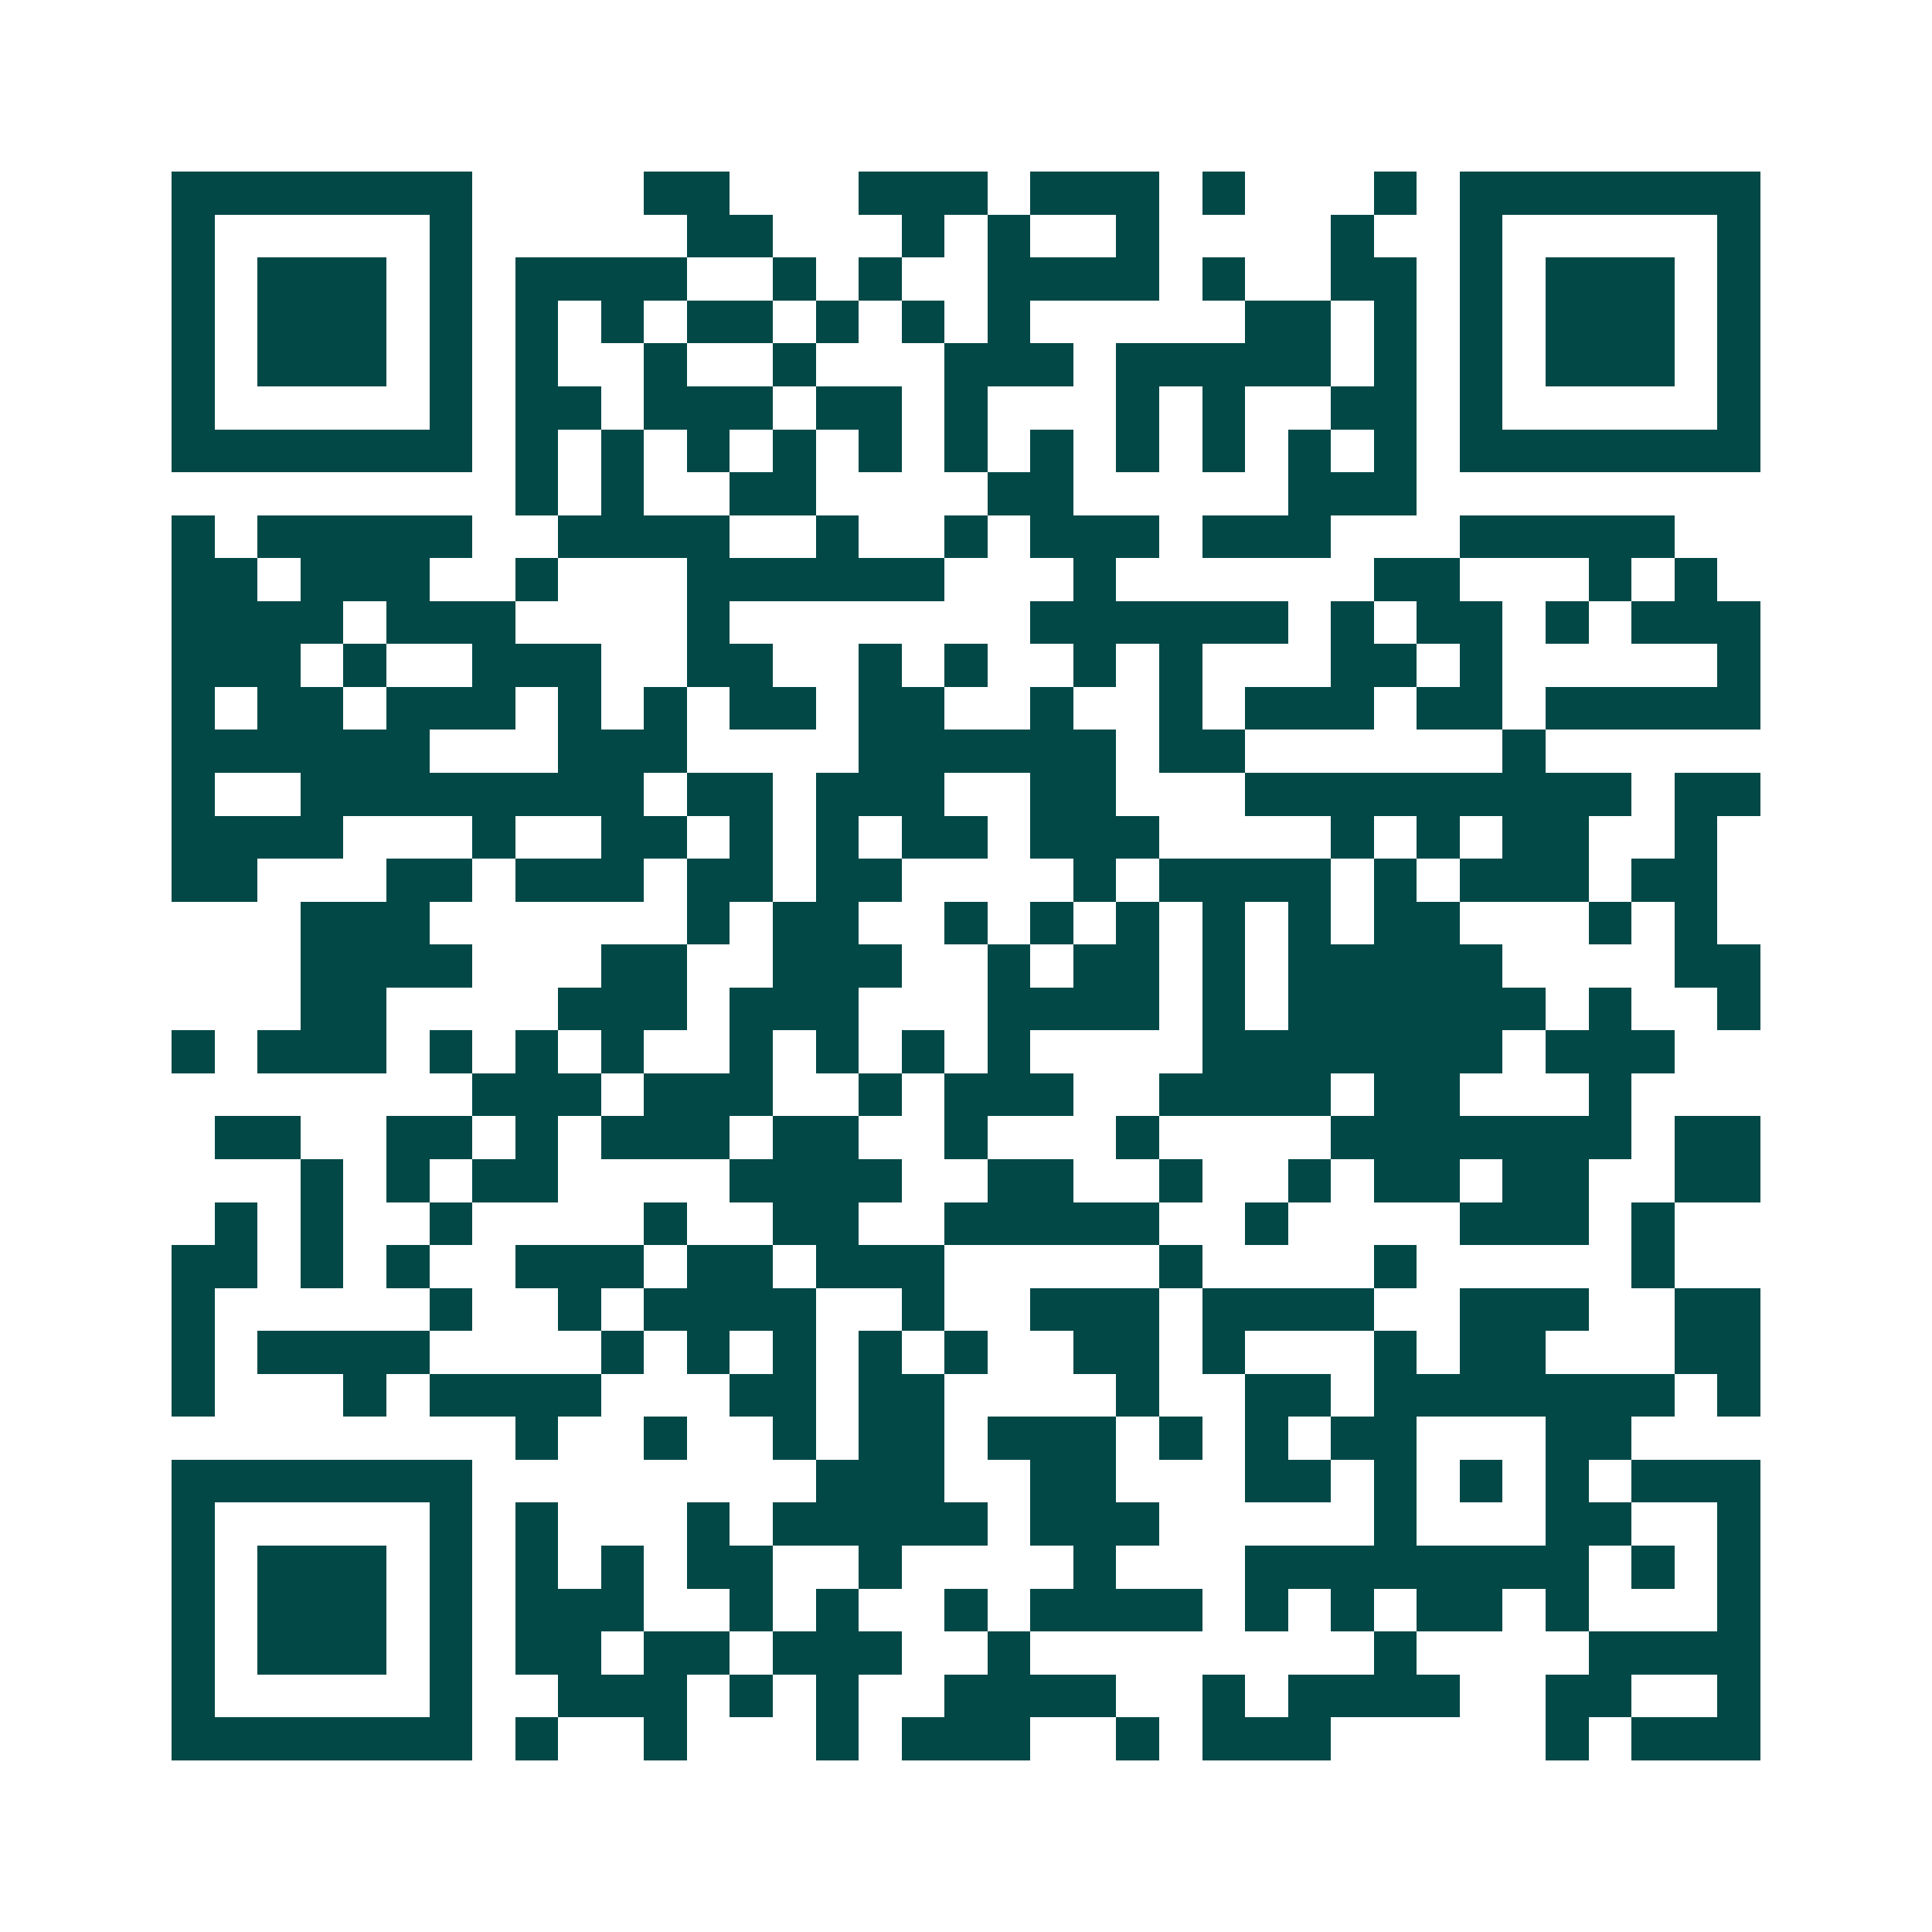 <svg xmlns="http://www.w3.org/2000/svg" width="200" height="200" viewBox="0 0 45 45" shape-rendering="crispEdges"><path fill="#ffffff" d="M0 0h45v45H0z"/><path stroke="#014847" d="M4 4.5h7m4 0h2m3 0h3m1 0h3m1 0h1m3 0h1m1 0h7M4 5.5h1m5 0h1m5 0h2m3 0h1m1 0h1m2 0h1m4 0h1m2 0h1m5 0h1M4 6.5h1m1 0h3m1 0h1m1 0h4m2 0h1m1 0h1m2 0h4m1 0h1m2 0h2m1 0h1m1 0h3m1 0h1M4 7.5h1m1 0h3m1 0h1m1 0h1m1 0h1m1 0h2m1 0h1m1 0h1m1 0h1m5 0h2m1 0h1m1 0h1m1 0h3m1 0h1M4 8.5h1m1 0h3m1 0h1m1 0h1m2 0h1m2 0h1m3 0h3m1 0h5m1 0h1m1 0h1m1 0h3m1 0h1M4 9.5h1m5 0h1m1 0h2m1 0h3m1 0h2m1 0h1m3 0h1m1 0h1m2 0h2m1 0h1m5 0h1M4 10.5h7m1 0h1m1 0h1m1 0h1m1 0h1m1 0h1m1 0h1m1 0h1m1 0h1m1 0h1m1 0h1m1 0h1m1 0h7M12 11.5h1m1 0h1m2 0h2m4 0h2m5 0h3M4 12.5h1m1 0h5m2 0h4m2 0h1m2 0h1m1 0h3m1 0h3m3 0h5M4 13.5h2m1 0h3m2 0h1m3 0h6m3 0h1m6 0h2m3 0h1m1 0h1M4 14.5h4m1 0h3m4 0h1m7 0h6m1 0h1m1 0h2m1 0h1m1 0h3M4 15.5h3m1 0h1m2 0h3m2 0h2m2 0h1m1 0h1m2 0h1m1 0h1m3 0h2m1 0h1m5 0h1M4 16.5h1m1 0h2m1 0h3m1 0h1m1 0h1m1 0h2m1 0h2m2 0h1m2 0h1m1 0h3m1 0h2m1 0h5M4 17.5h6m3 0h3m4 0h6m1 0h2m6 0h1M4 18.5h1m2 0h8m1 0h2m1 0h3m2 0h2m3 0h9m1 0h2M4 19.5h4m3 0h1m2 0h2m1 0h1m1 0h1m1 0h2m1 0h3m4 0h1m1 0h1m1 0h2m2 0h1M4 20.5h2m3 0h2m1 0h3m1 0h2m1 0h2m4 0h1m1 0h4m1 0h1m1 0h3m1 0h2M7 21.5h3m6 0h1m1 0h2m2 0h1m1 0h1m1 0h1m1 0h1m1 0h1m1 0h2m3 0h1m1 0h1M7 22.5h4m3 0h2m2 0h3m2 0h1m1 0h2m1 0h1m1 0h5m4 0h2M7 23.5h2m4 0h3m1 0h3m3 0h4m1 0h1m1 0h6m1 0h1m2 0h1M4 24.5h1m1 0h3m1 0h1m1 0h1m1 0h1m2 0h1m1 0h1m1 0h1m1 0h1m4 0h7m1 0h3M11 25.5h3m1 0h3m2 0h1m1 0h3m2 0h4m1 0h2m3 0h1M5 26.5h2m2 0h2m1 0h1m1 0h3m1 0h2m2 0h1m3 0h1m4 0h7m1 0h2M7 27.5h1m1 0h1m1 0h2m4 0h4m2 0h2m2 0h1m2 0h1m1 0h2m1 0h2m2 0h2M5 28.5h1m1 0h1m2 0h1m4 0h1m2 0h2m2 0h5m2 0h1m4 0h3m1 0h1M4 29.5h2m1 0h1m1 0h1m2 0h3m1 0h2m1 0h3m5 0h1m4 0h1m5 0h1M4 30.5h1m5 0h1m2 0h1m1 0h4m2 0h1m2 0h3m1 0h4m2 0h3m2 0h2M4 31.5h1m1 0h4m4 0h1m1 0h1m1 0h1m1 0h1m1 0h1m2 0h2m1 0h1m3 0h1m1 0h2m3 0h2M4 32.5h1m3 0h1m1 0h4m3 0h2m1 0h2m4 0h1m2 0h2m1 0h7m1 0h1M12 33.5h1m2 0h1m2 0h1m1 0h2m1 0h3m1 0h1m1 0h1m1 0h2m3 0h2M4 34.5h7m8 0h3m2 0h2m3 0h2m1 0h1m1 0h1m1 0h1m1 0h3M4 35.5h1m5 0h1m1 0h1m3 0h1m1 0h5m1 0h3m5 0h1m3 0h2m2 0h1M4 36.5h1m1 0h3m1 0h1m1 0h1m1 0h1m1 0h2m2 0h1m4 0h1m3 0h8m1 0h1m1 0h1M4 37.5h1m1 0h3m1 0h1m1 0h3m2 0h1m1 0h1m2 0h1m1 0h4m1 0h1m1 0h1m1 0h2m1 0h1m3 0h1M4 38.5h1m1 0h3m1 0h1m1 0h2m1 0h2m1 0h3m2 0h1m8 0h1m4 0h4M4 39.5h1m5 0h1m2 0h3m1 0h1m1 0h1m2 0h4m2 0h1m1 0h4m2 0h2m2 0h1M4 40.5h7m1 0h1m2 0h1m3 0h1m1 0h3m2 0h1m1 0h3m5 0h1m1 0h3"/></svg>
